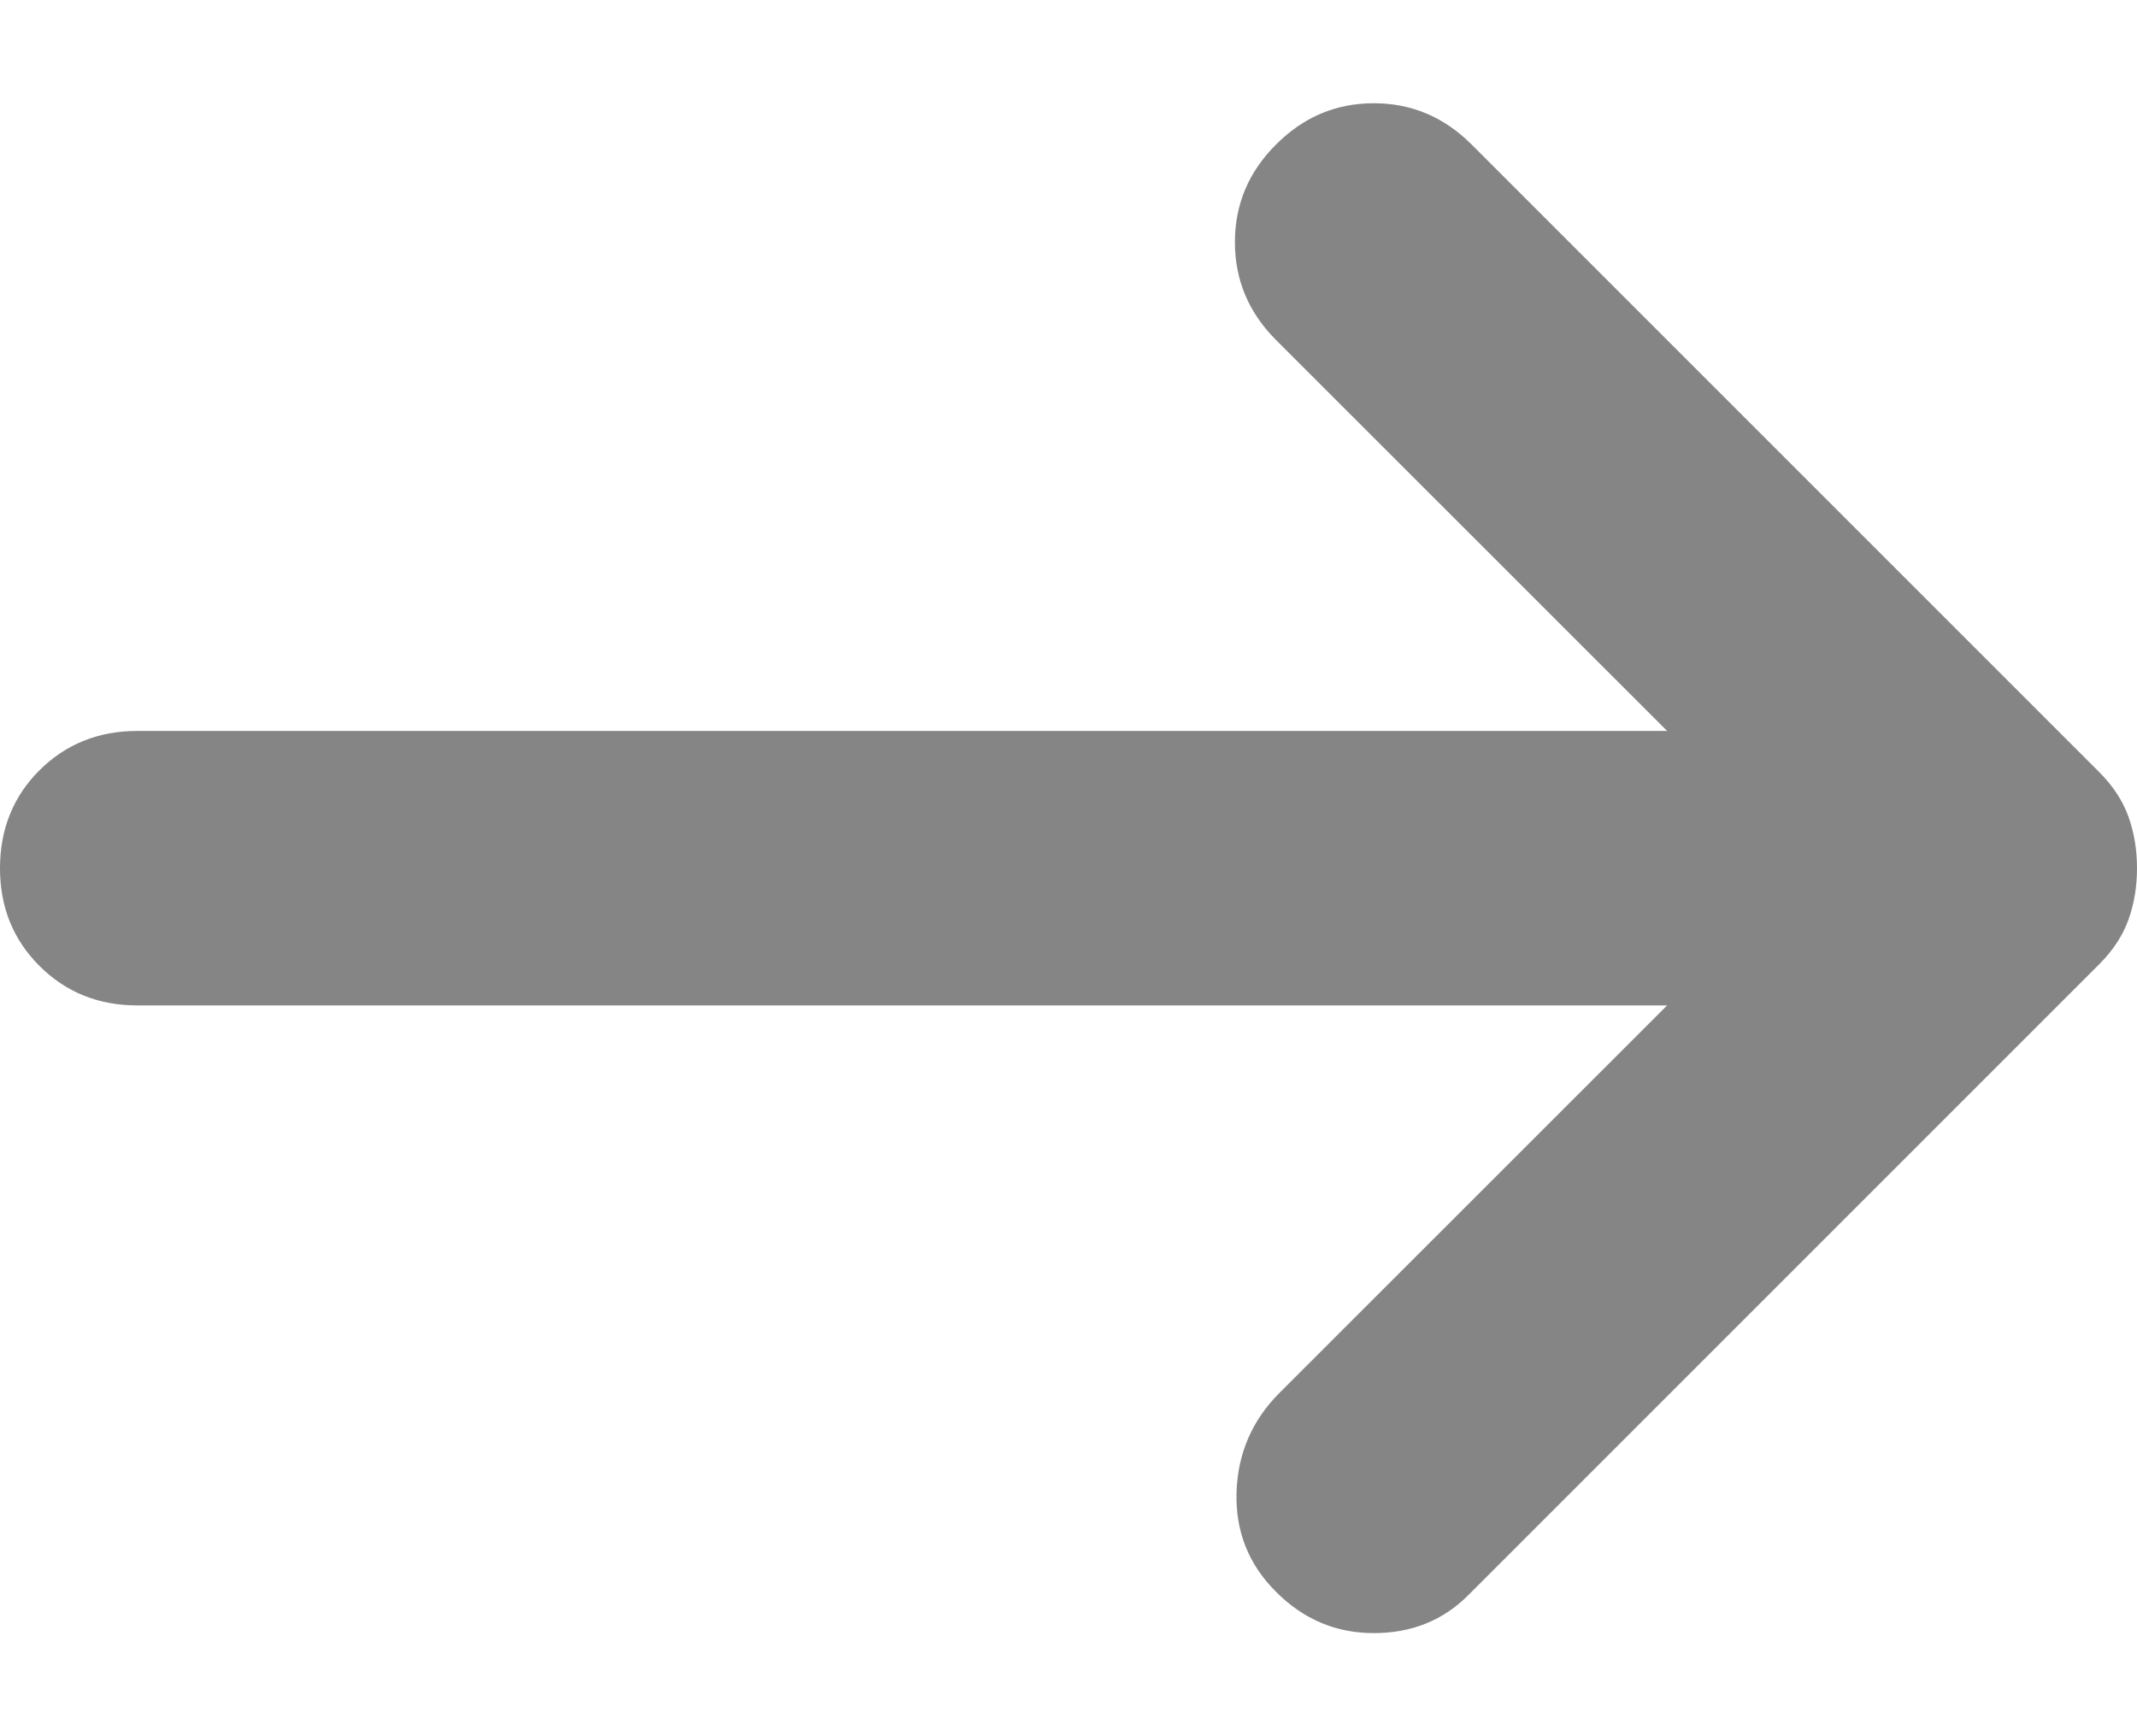 <svg xmlns="http://www.w3.org/2000/svg" width="16" height="13" viewBox="0 0 16 13" fill="none">
<path d="M9.554 11.919C9.348 11.714 9.25 11.466 9.258 11.175C9.267 10.884 9.374 10.635 9.579 10.43L12.482 7.528H1.027C0.736 7.528 0.492 7.429 0.295 7.232C0.098 7.035 0 6.792 0 6.501C0 6.21 0.098 5.965 0.295 5.768C0.492 5.572 0.736 5.473 1.027 5.473H12.482L9.554 2.546C9.348 2.34 9.246 2.096 9.246 1.813C9.246 1.531 9.348 1.287 9.554 1.082C9.759 0.876 10.003 0.773 10.286 0.773C10.568 0.773 10.812 0.876 11.018 1.082L15.717 5.781C15.82 5.884 15.893 5.995 15.936 6.115C15.979 6.235 16 6.364 16 6.501C16 6.638 15.979 6.766 15.936 6.886C15.893 7.006 15.82 7.117 15.717 7.22L10.992 11.945C10.804 12.133 10.568 12.228 10.286 12.228C10.003 12.228 9.759 12.125 9.554 11.919Z" fill="#858585"/>
</svg>